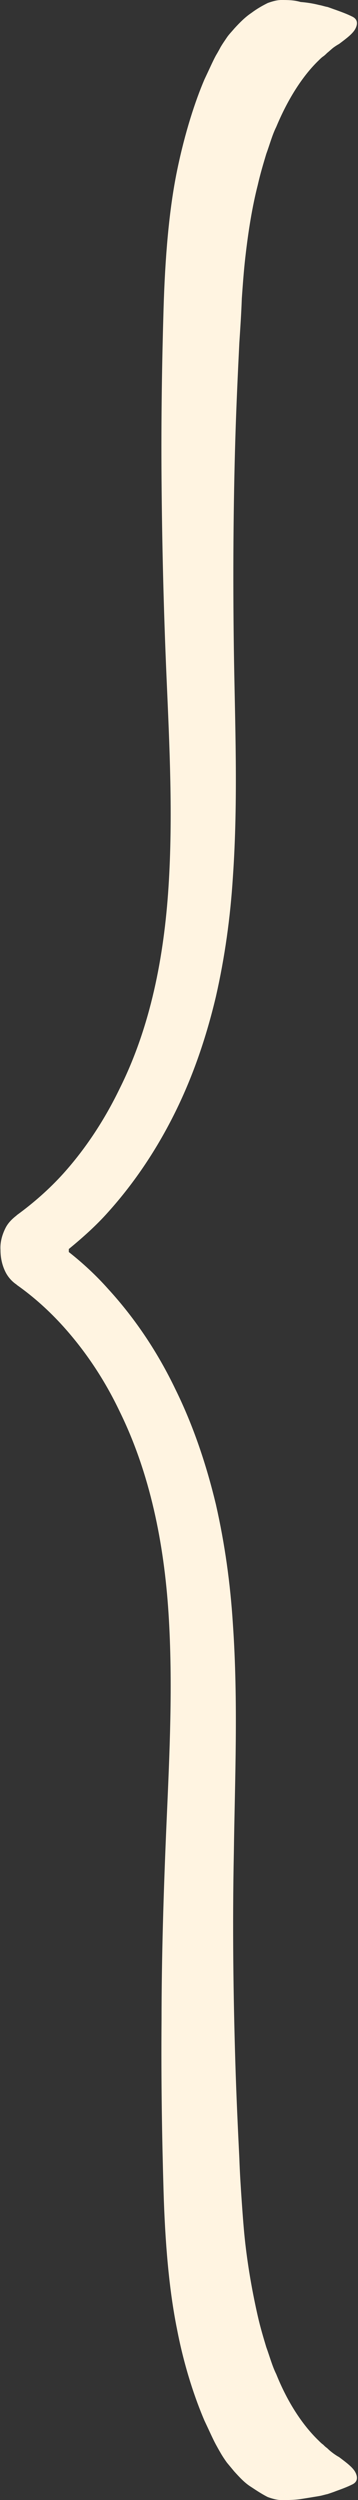<?xml version="1.0" encoding="UTF-8" standalone="no"?><svg xmlns="http://www.w3.org/2000/svg" xmlns:xlink="http://www.w3.org/1999/xlink" fill="#fff4e1" height="500.2" preserveAspectRatio="xMidYMid meet" version="1" viewBox="214.1 0.0 71.8 500.2" width="71.8" zoomAndPan="magnify"><rect x="214.1" y="0.0" width="71.8" height="500.2" fill="#333333" stroke="none"/><g id="change1_1"><path d="M227.9,249.9c2.8-2.3,5.5-4.7,7.9-7.4c5.4-6,9.9-12.8,13.5-20.1c3.6-7.3,6.2-15,8.1-23c1.8-7.9,2.9-15.9,3.4-23.8 c1.1-15.8,0.4-31.3,0.2-45.9c-0.2-14.6-0.1-28.7,0.3-42c0.2-6.6,0.5-13,0.8-19.1c0.2-3,0.4-6,0.5-8.9c0.2-2.8,0.4-5.6,0.7-8.2 c0.6-5.3,1.4-10.2,2.5-14.5c0.5-2.2,1.1-4.2,1.7-6.2c0.7-1.9,1.2-3.8,2-5.4c2.8-6.7,6-10.9,8.5-13.3c0.3-0.3,0.6-0.6,0.9-0.8 c0.3-0.2,0.6-0.5,0.8-0.7c0.5-0.4,0.9-0.8,1.3-1.1c0.7-0.5,1.1-0.7,1.1-0.7c1.6-1.2,2.8-2.1,3.3-3.1c0.5-1,0.4-1.9-0.7-2.4 c-1-0.5-2.1-0.9-3.2-1.3c-0.6-0.2-1.1-0.4-1.7-0.6c-0.6-0.1-1.1-0.3-1.7-0.4c-1.2-0.3-2.4-0.5-3.7-0.6C273,0,271.8,0,270.5,0 c-0.7,0-1.6,0.2-2.7,0.6c-1,0.5-2.1,1.1-3.3,2c-1.2,0.8-2.3,1.9-3.4,3.1c-0.5,0.6-1.1,1.2-1.5,1.8c-0.4,0.6-0.9,1.3-1.3,2 c0,0-0.3,0.6-0.9,1.6c-0.6,1.1-1.3,2.7-2.3,4.8c-1.8,4.2-3.9,10.5-5.5,18.3c-1.6,7.8-2.4,17.3-2.7,27.7c-0.3,10.2-0.5,21.7-0.4,34.1 c0.1,12.4,0.4,25.7,1,39.5c0.6,13.8,1.3,27.9,0.4,41.9c-0.9,14-3.6,28-9.8,40.4c-3,6.2-6.8,12-11.3,17c-2.8,3.1-6,5.9-9.3,8.3 l-0.1,0.1c-0.9,0.7-1.7,1.5-2.2,2.5v0c-0.7,1.4-1.1,2.9-1,4.4c0,1.5,0.3,3,1,4.4v0c0.5,1,1.3,1.9,2.2,2.5l0.1,0.1 c3.4,2.4,6.5,5.2,9.3,8.3c4.5,5,8.3,10.7,11.3,17c6.1,12.4,8.9,26.4,9.8,40.4c0.9,14.1,0.2,28.2-0.4,41.9c-0.6,13.8-1,27.1-1,39.5 c-0.1,12.4,0.1,23.8,0.4,34.1c0.3,10.4,1.1,19.8,2.7,27.7c1.5,7.8,3.7,14.1,5.5,18.3c1,2.1,1.7,3.7,2.3,4.8c0.6,1.1,0.9,1.6,0.9,1.6 c0.4,0.7,0.8,1.3,1.3,2c0.5,0.6,1,1.2,1.5,1.8c1.1,1.2,2.1,2.3,3.4,3.1c1.2,0.8,2.3,1.5,3.3,2c1.1,0.4,2,0.6,2.7,0.6 c1.3,0,2.6,0,3.9-0.2c1.3-0.2,2.5-0.4,3.7-0.6c0.6-0.1,1.2-0.3,1.7-0.4c0.6-0.2,1.2-0.4,1.7-0.6c1.1-0.4,2.2-0.8,3.2-1.3 c1.1-0.5,1.2-1.4,0.7-2.4c-0.5-1-1.7-1.9-3.3-3.1c0,0-0.4-0.2-1.1-0.7c-0.4-0.3-0.8-0.6-1.3-1.1c-0.3-0.2-0.5-0.4-0.8-0.7 c-0.3-0.2-0.6-0.5-0.9-0.8c-2.5-2.4-5.8-6.6-8.5-13.3c-0.8-1.6-1.3-3.5-2-5.4c-0.6-2-1.2-4-1.7-6.2c-1-4.4-1.9-9.3-2.5-14.5 c-0.3-2.6-0.5-5.4-0.7-8.2c-0.2-2.9-0.4-5.9-0.5-8.9c-0.3-6.1-0.6-12.5-0.8-19.1c-0.4-13.2-0.6-27.3-0.3-42 c0.2-14.6,0.9-30.1-0.2-45.9c-0.5-7.9-1.6-15.9-3.4-23.8c-1.9-7.9-4.5-15.7-8.1-23c-3.5-7.3-8-14.1-13.5-20.1 c-2.4-2.7-5.1-5.2-7.9-7.4V249.9z"/></g></svg>
